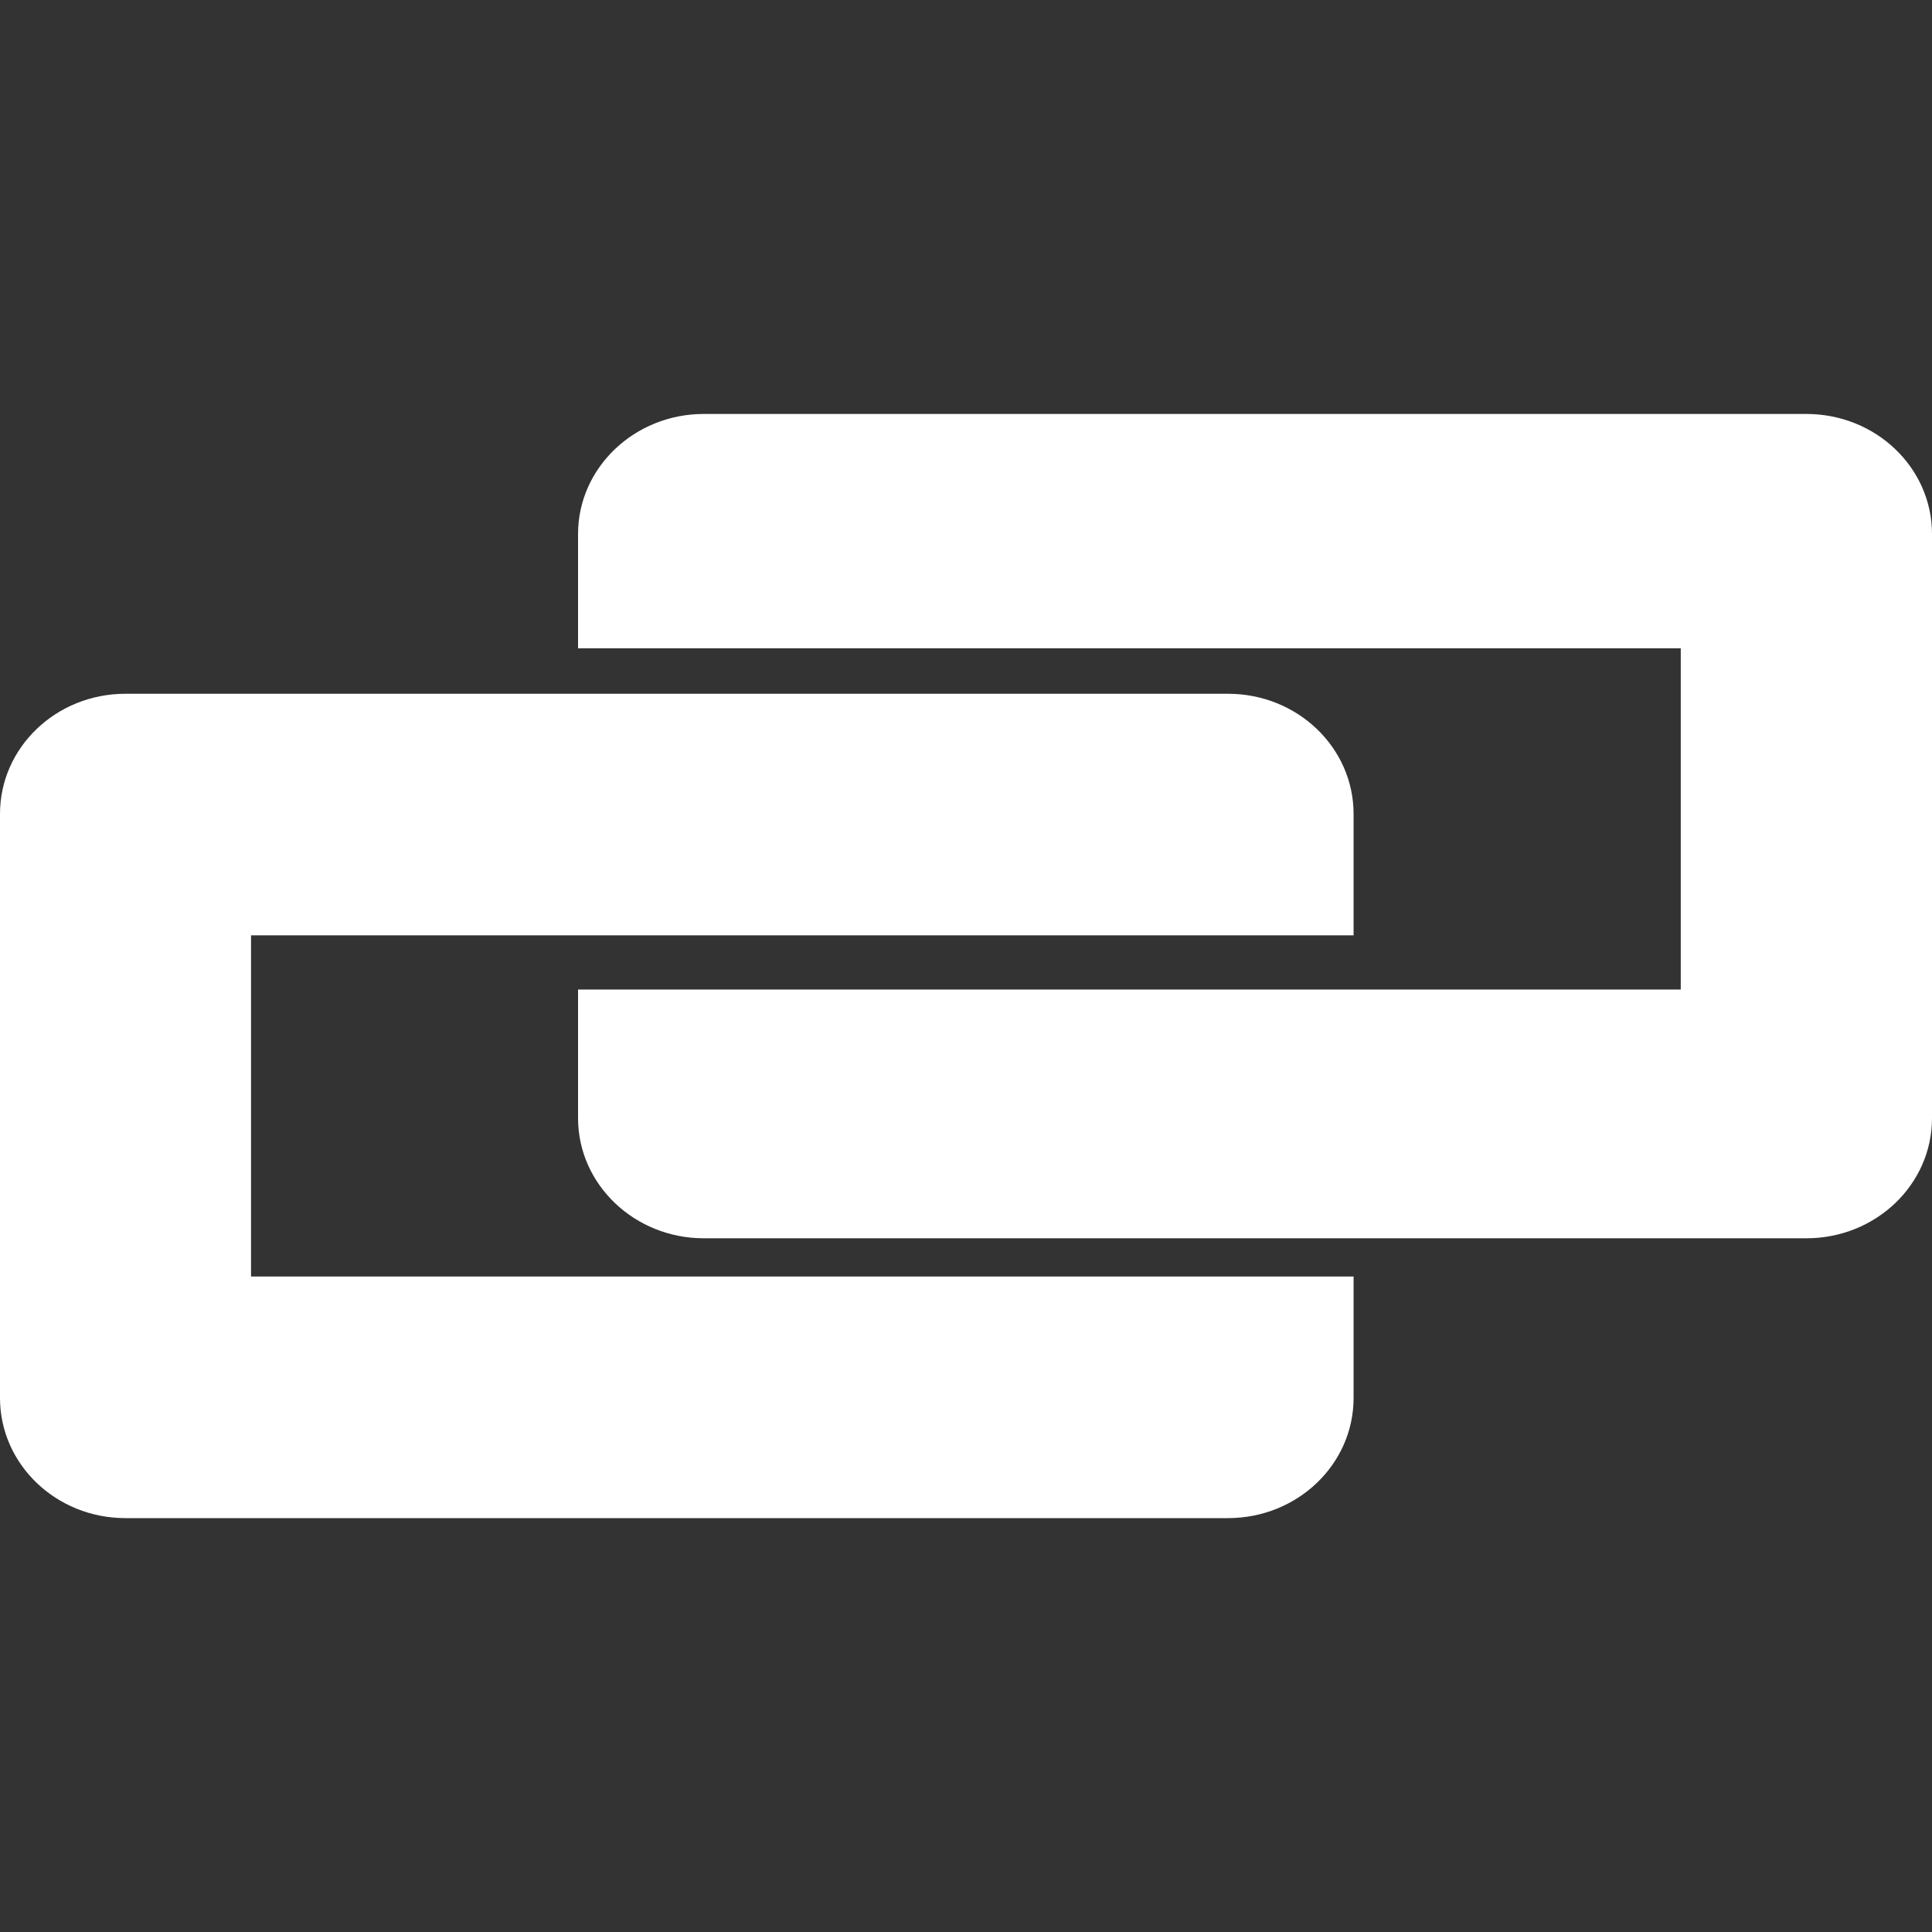 <svg xmlns="http://www.w3.org/2000/svg" width="75" height="75" viewBox="0 0 75 75" fill="none"><rect x="0" y="0" width="75" height="75" fill="#333333" stroke="none"/><g clip-path="url(#clip0_2_12)"><path d="M70.124 16.07H27.317C24.634 16.07 22.44 18.157 22.44 20.729V25.167H65.247V26.385V37.562V38.413H22.44V43.408C22.44 45.98 24.634 48.07 27.317 48.07H70.124C72.82 48.07 75 45.983 75 43.408V20.729C75 18.157 72.82 16.07 70.124 16.07Z" fill="white"></path><path d="M9.745 49.554V48.422V37.251V36.309H52.546V31.598C52.546 29.02 50.366 26.932 47.67 26.932H4.868C2.18 26.932 0 29.017 0 31.595V54.268C0 56.846 2.18 58.933 4.868 58.933H47.67C50.366 58.933 52.546 56.846 52.546 54.268V49.554H9.745Z" fill="white"></path></g><defs><clipPath id="clip0_2_12"><rect width="75" height="75" fill="white"></rect></clipPath></defs></svg>